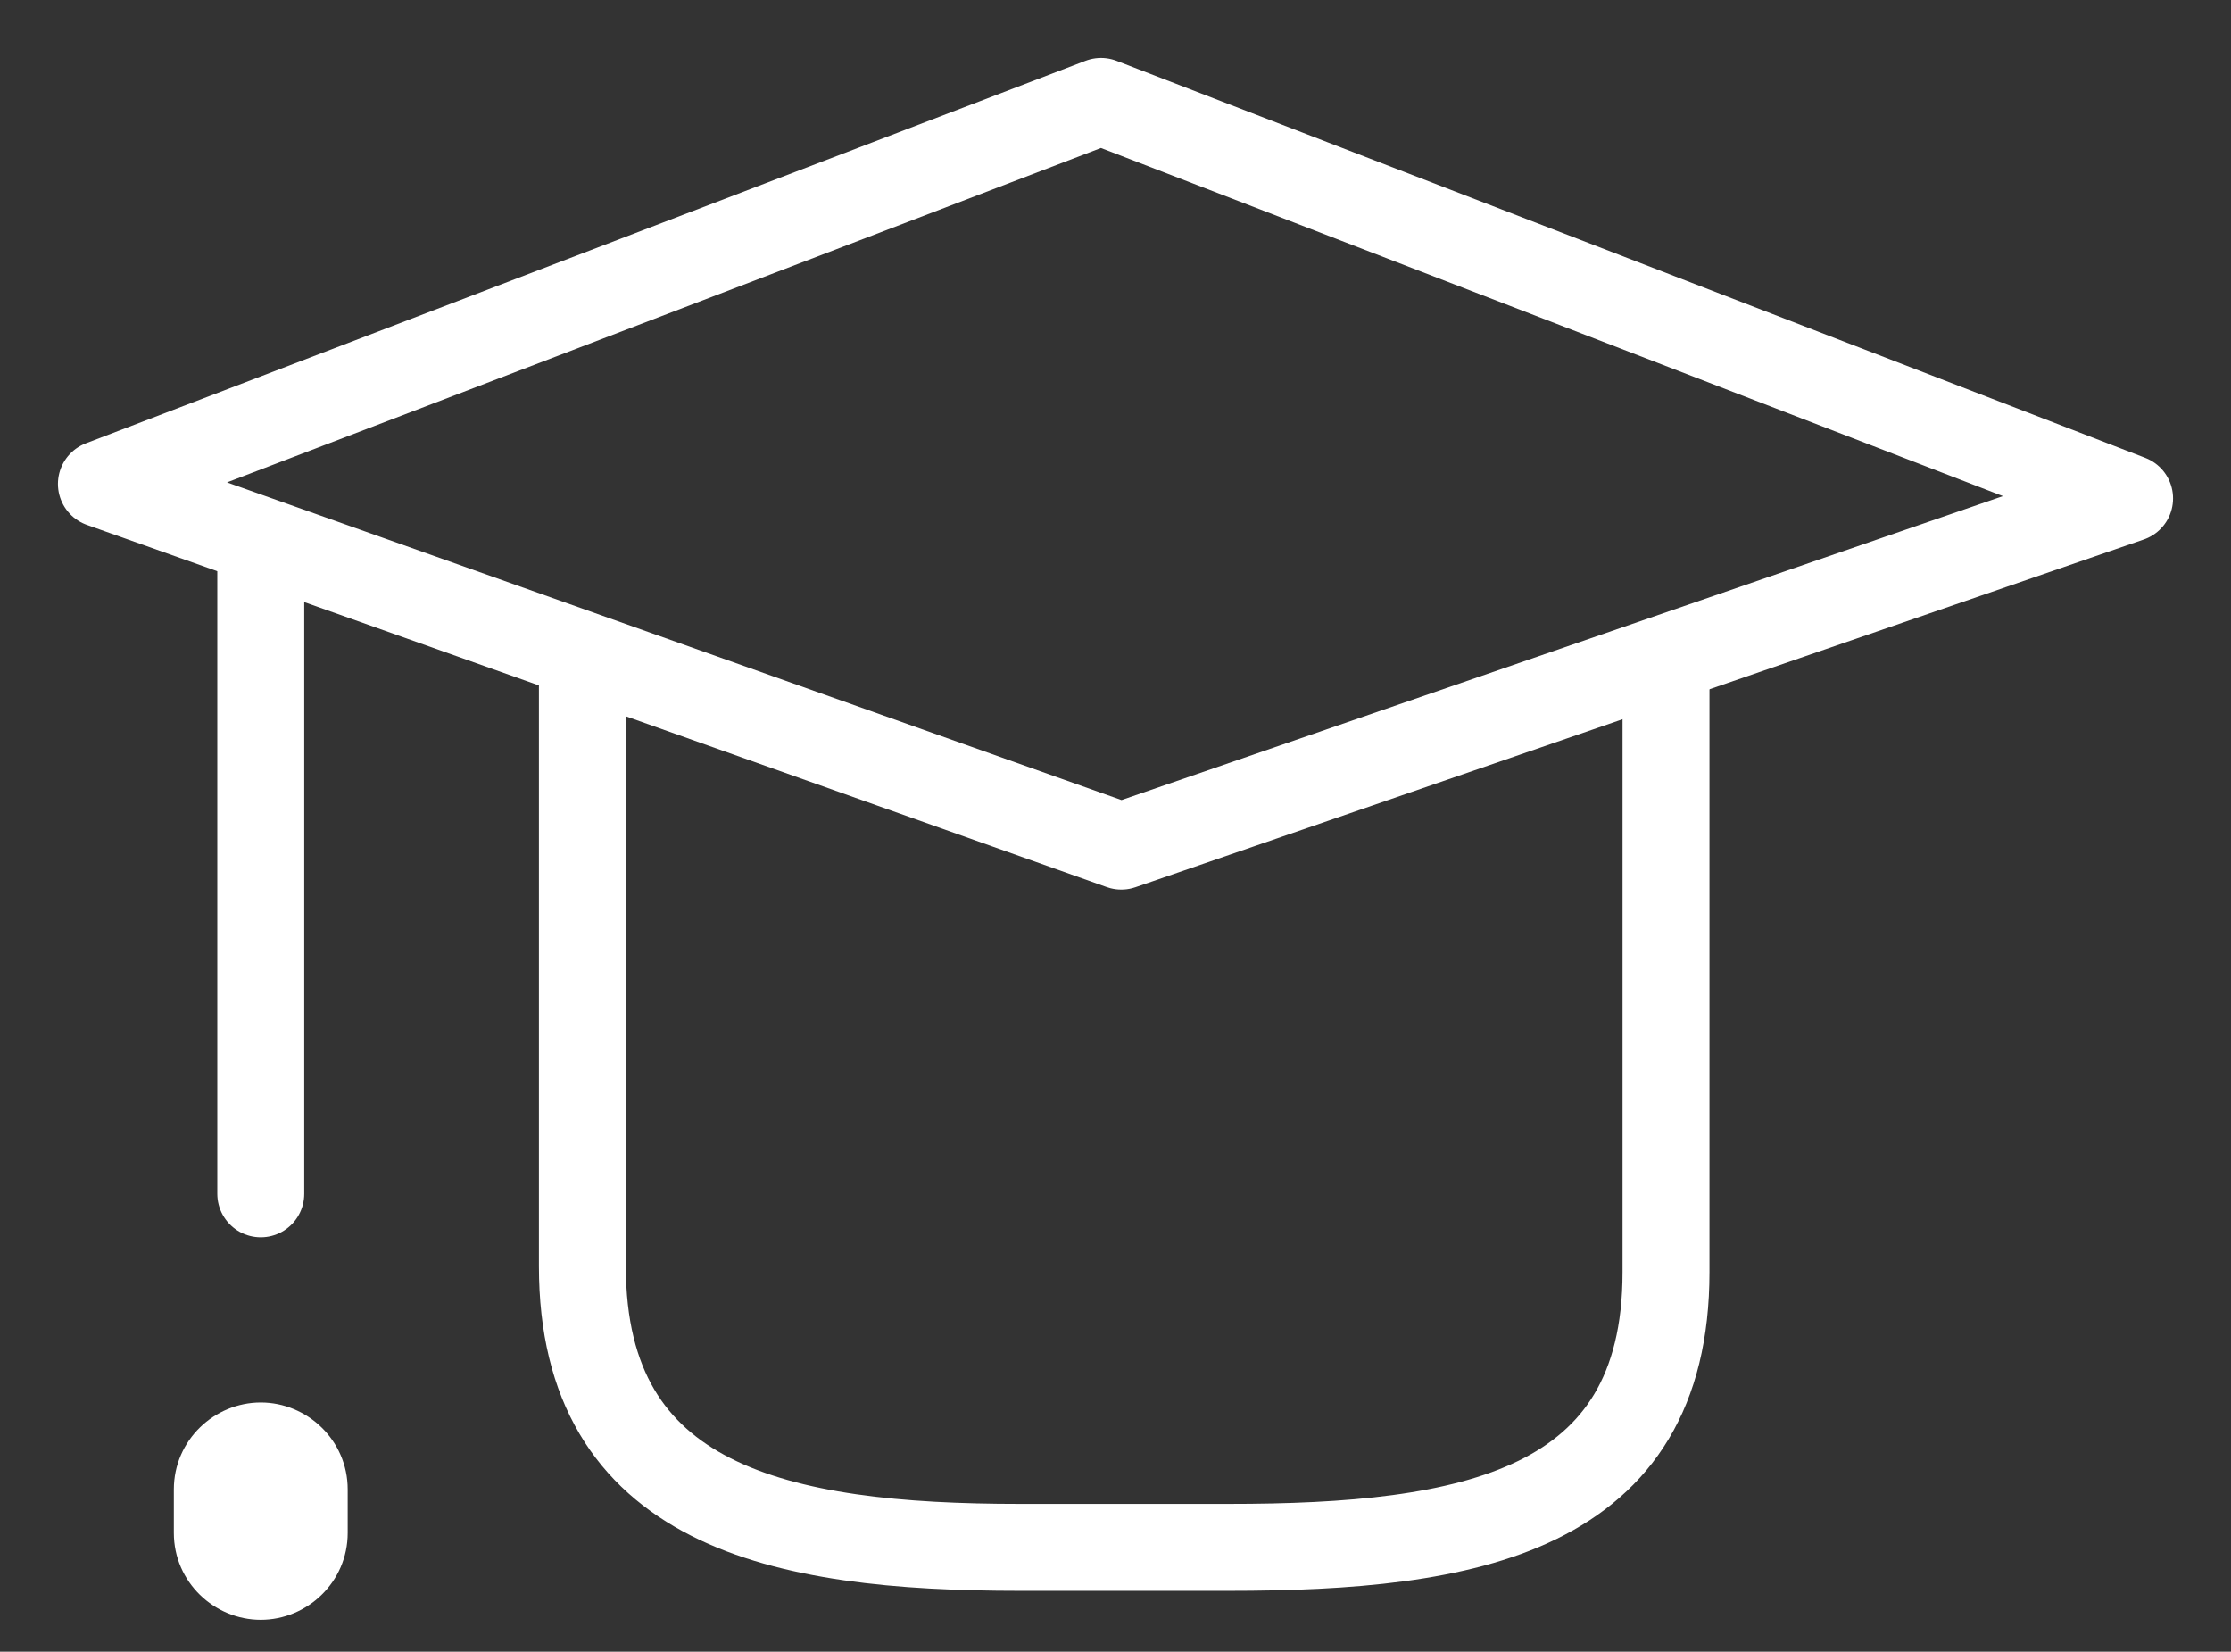 <svg xmlns="http://www.w3.org/2000/svg" xml:space="preserve" width="77px" height="57px" version="1.1" style="shape-rendering:geometricPrecision; text-rendering:geometricPrecision; image-rendering:optimizeQuality; fill-rule:evenodd; clip-rule:evenodd"
viewBox="0 0 770 570"
 xmlns:xlink="http://www.w3.org/1999/xlink">
 <rect x="0" y="0" width="770" height="570" fill="#333333" stroke="none"/>
 <defs>
  <style type="text/css">
   <![CDATA[
    .str0m {stroke:#ffffff;stroke-width:30;stroke-linecap:round;stroke-linejoin:round}
    .str1m {stroke:#ffffff;stroke-width:30;stroke-linecap:round;stroke-linejoin:round}
    .fil0m {fill:none}
    .filled {fill:#ffffff;fill-rule:nonzero}
   ]]>
  </style>
 </defs>
 <g id="Layer_x0020_1">
  <g id="_1487007960432">
   <path class="fil0m str0m" d="M575 233l0 206c0,83 -68,95 -151,95l-72 0c-83,0 -151,-14 -151,-97l0 -204"/>
   <polygon class="fil0m str1m" points="35,167 380,35 735,172 387,292 "/>
   <line class="fil0m str1m" x1="90" y1="187" x2="90" y2= "412" />
   <g>
    <path class="filled" d="M60 514c0,-17 14,-30 30,-30 16,0 30,13 30,30l-60 0zm0 15l0 -15 60 0 0 15 -60 0zm60 0c0,17 -14,30 -30,30 -16,0 -30,-13 -30,-30l60 0z"/>
   </g>
  </g>
 </g>
</svg>
